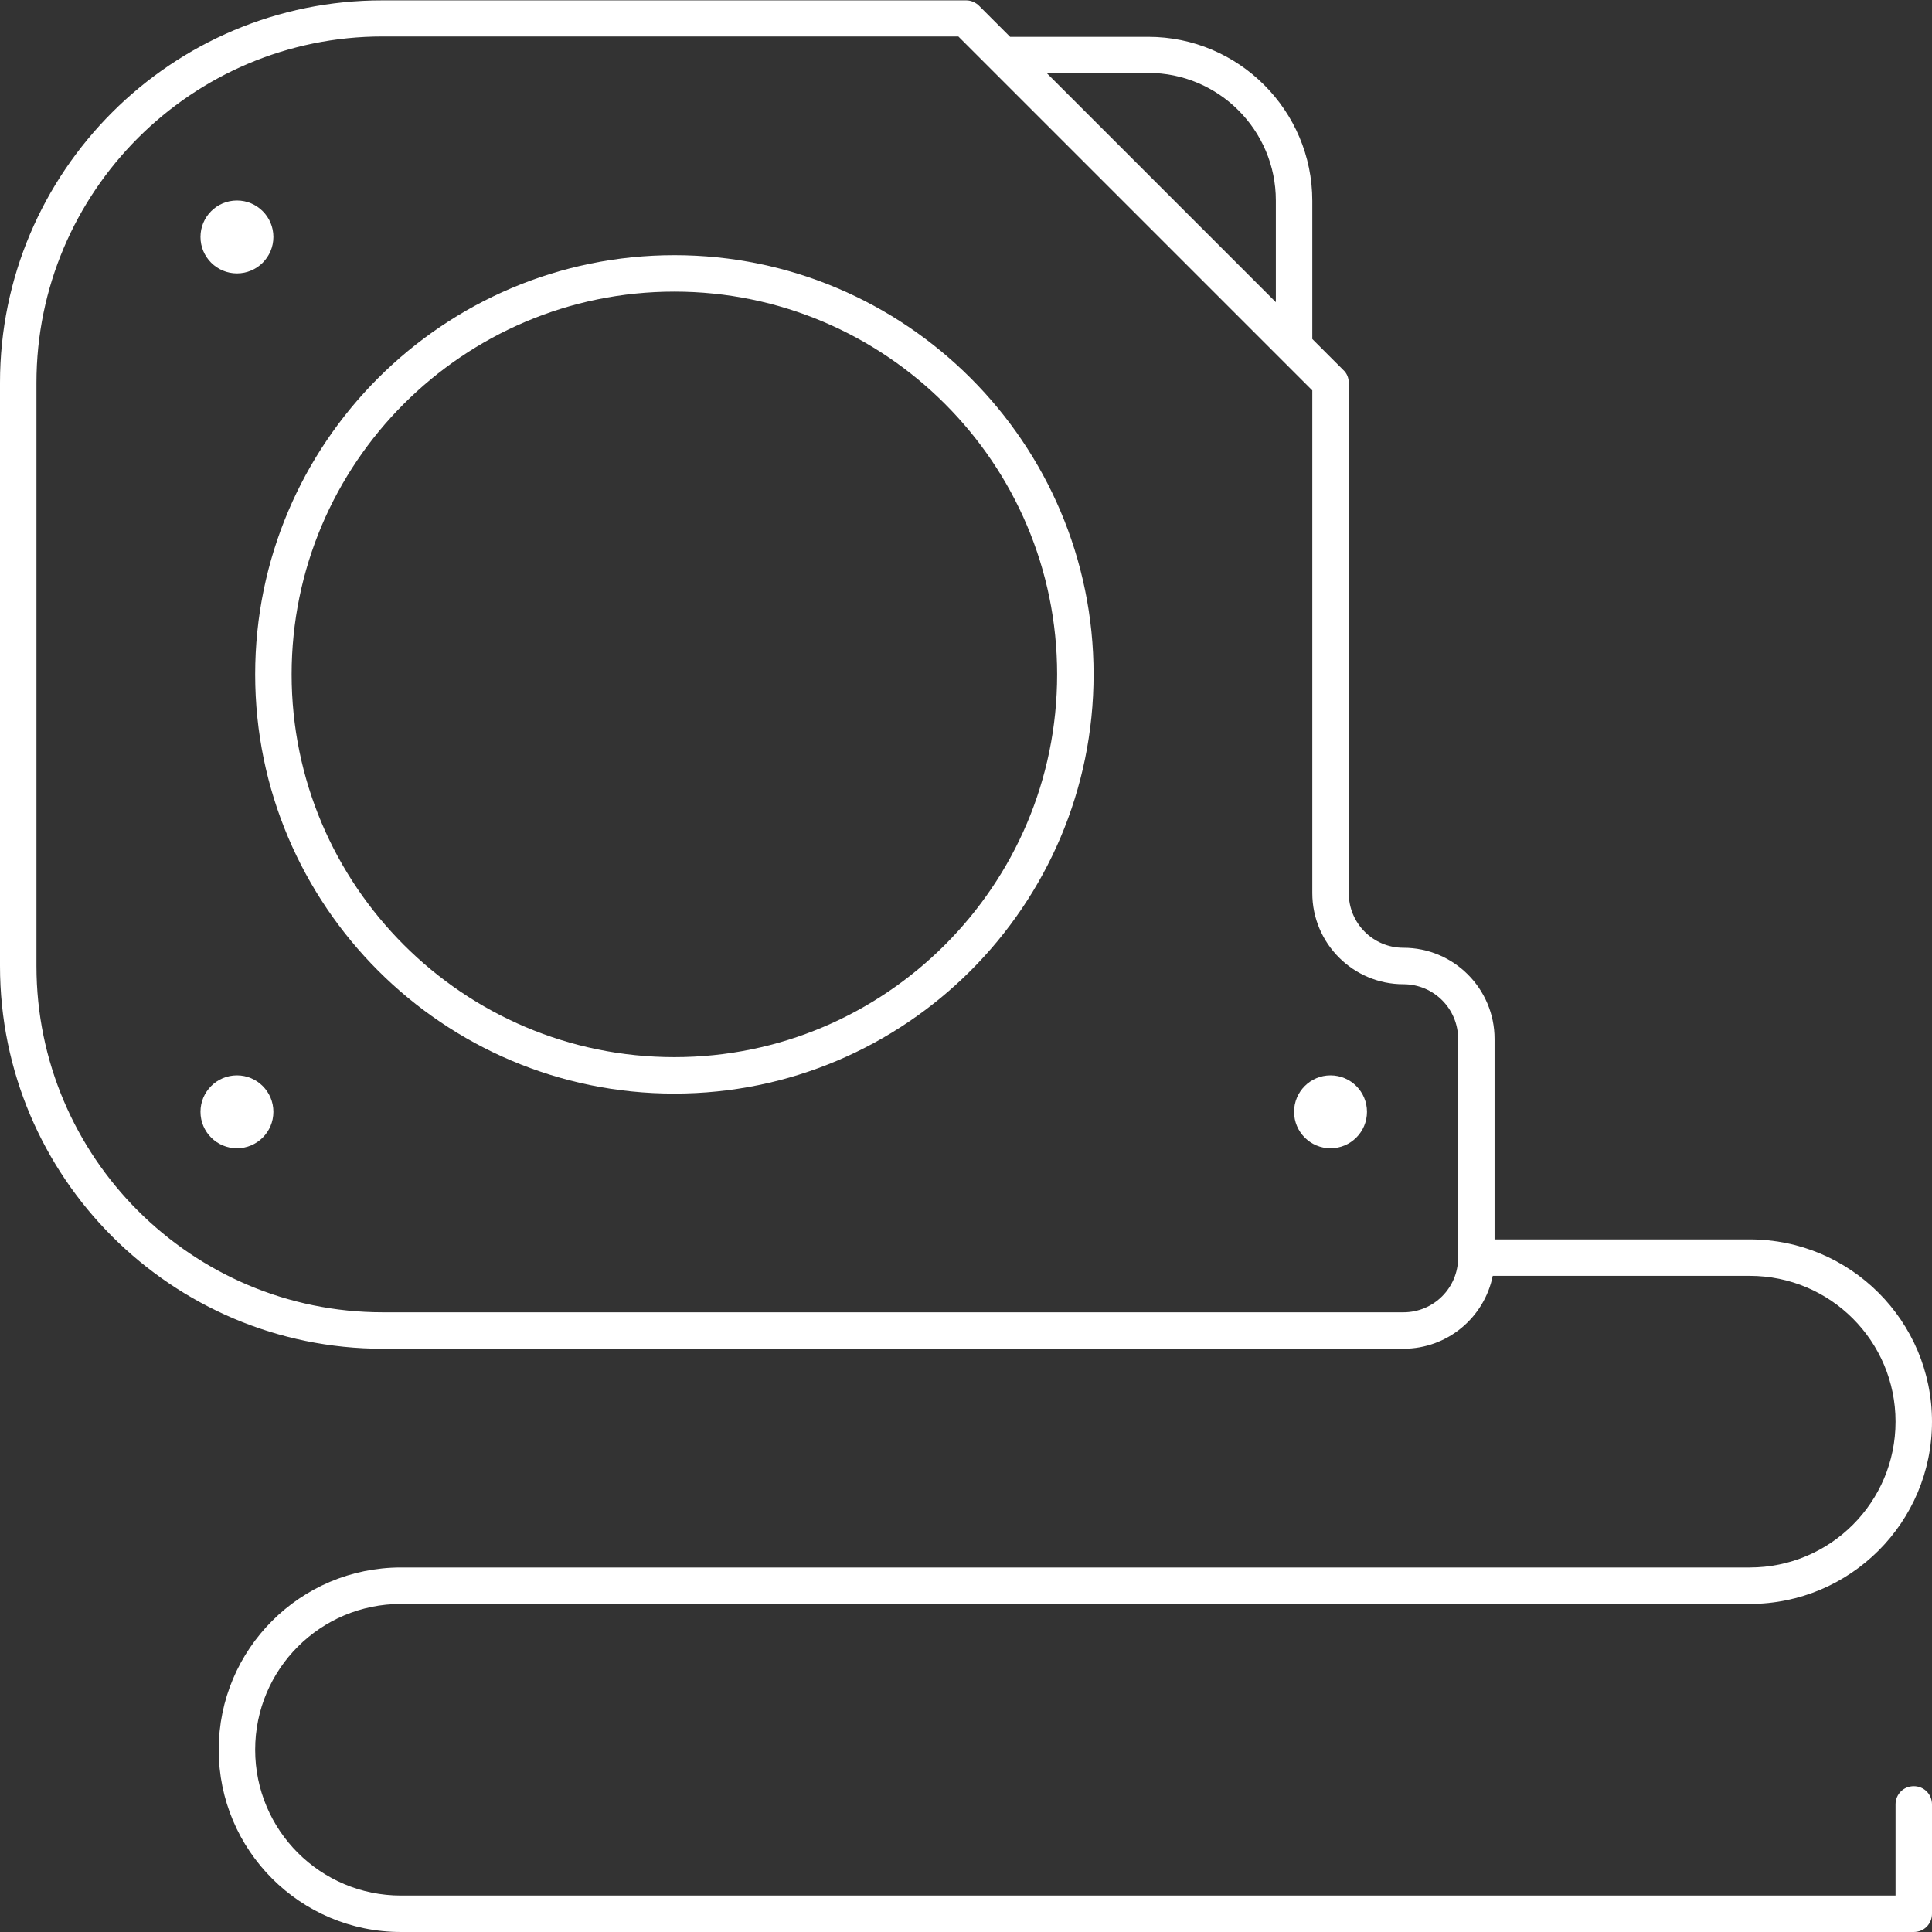 <?xml version="1.0" encoding="UTF-8"?>
<svg xmlns="http://www.w3.org/2000/svg" id="a" width="53" height="53" version="1.1" viewBox="0 0 53 53">
  <rect x="0" y="0" width="53" height="53" fill="#333333" stroke="none"/>
  <path d="M18.5,7c-6.34,0-11.5,5.16-11.5,11.5s5.16,11.5,11.5,11.5,11.5-5.16,11.5-11.5-5.16-11.5-11.5-11.5ZM18.5,29c-5.79,0-10.5-4.71-10.5-10.5s4.71-10.5,10.5-10.5,10.5,4.71,10.5,10.5-4.71,10.5-10.5,10.5Z" fill="#fff"></path>
  <circle cx="6.5" cy="6.5" r="1" fill="#fff"></circle>
  <circle cx="6.5" cy="30.5" r="1" fill="#fff"></circle>
  <circle cx="36.5" cy="30.5" r="1" fill="#fff"></circle>
  <path d="M52.5,49c-.28,0-.5.22-.5.5v2.5H11c-2.21,0-4-1.79-4-4s1.79-4,4-4h37c2.76,0,5-2.24,5-5s-2.24-5-5-5h-7v-5.5c0-1.38-1.12-2.5-2.5-2.5-.83,0-1.5-.67-1.5-1.5v-14c0-.13-.05-.26-.15-.35l-.85-.85v-3.79c0-2.48-2.02-4.5-4.5-4.5h-3.79l-.85-.85c-.09-.09-.22-.15-.35-.15H10.5C4.71,0,0,4.71,0,10.5v16c0,5.79,4.71,10.5,10.5,10.5h28c1.21,0,2.22-.86,2.45-2h7.05c2.21,0,4,1.79,4,4s-1.79,4-4,4H11c-2.76,0-5,2.24-5,5s2.24,5,5,5h41.5c.28,0,.5-.22.5-.5v-3c0-.28-.22-.5-.5-.5ZM31.5,2c1.93,0,3.5,1.57,3.5,3.5v2.79l-6.29-6.29h2.79ZM38.5,36H10.5c-5.24,0-9.5-4.26-9.5-9.5V10.5C1,5.26,5.26,1,10.5,1h15.79l9.71,9.71v13.79c0,1.38,1.12,2.5,2.5,2.5.83,0,1.5.67,1.5,1.5v6c0,.83-.67,1.5-1.5,1.5Z" fill="#fff"></path>
</svg>
